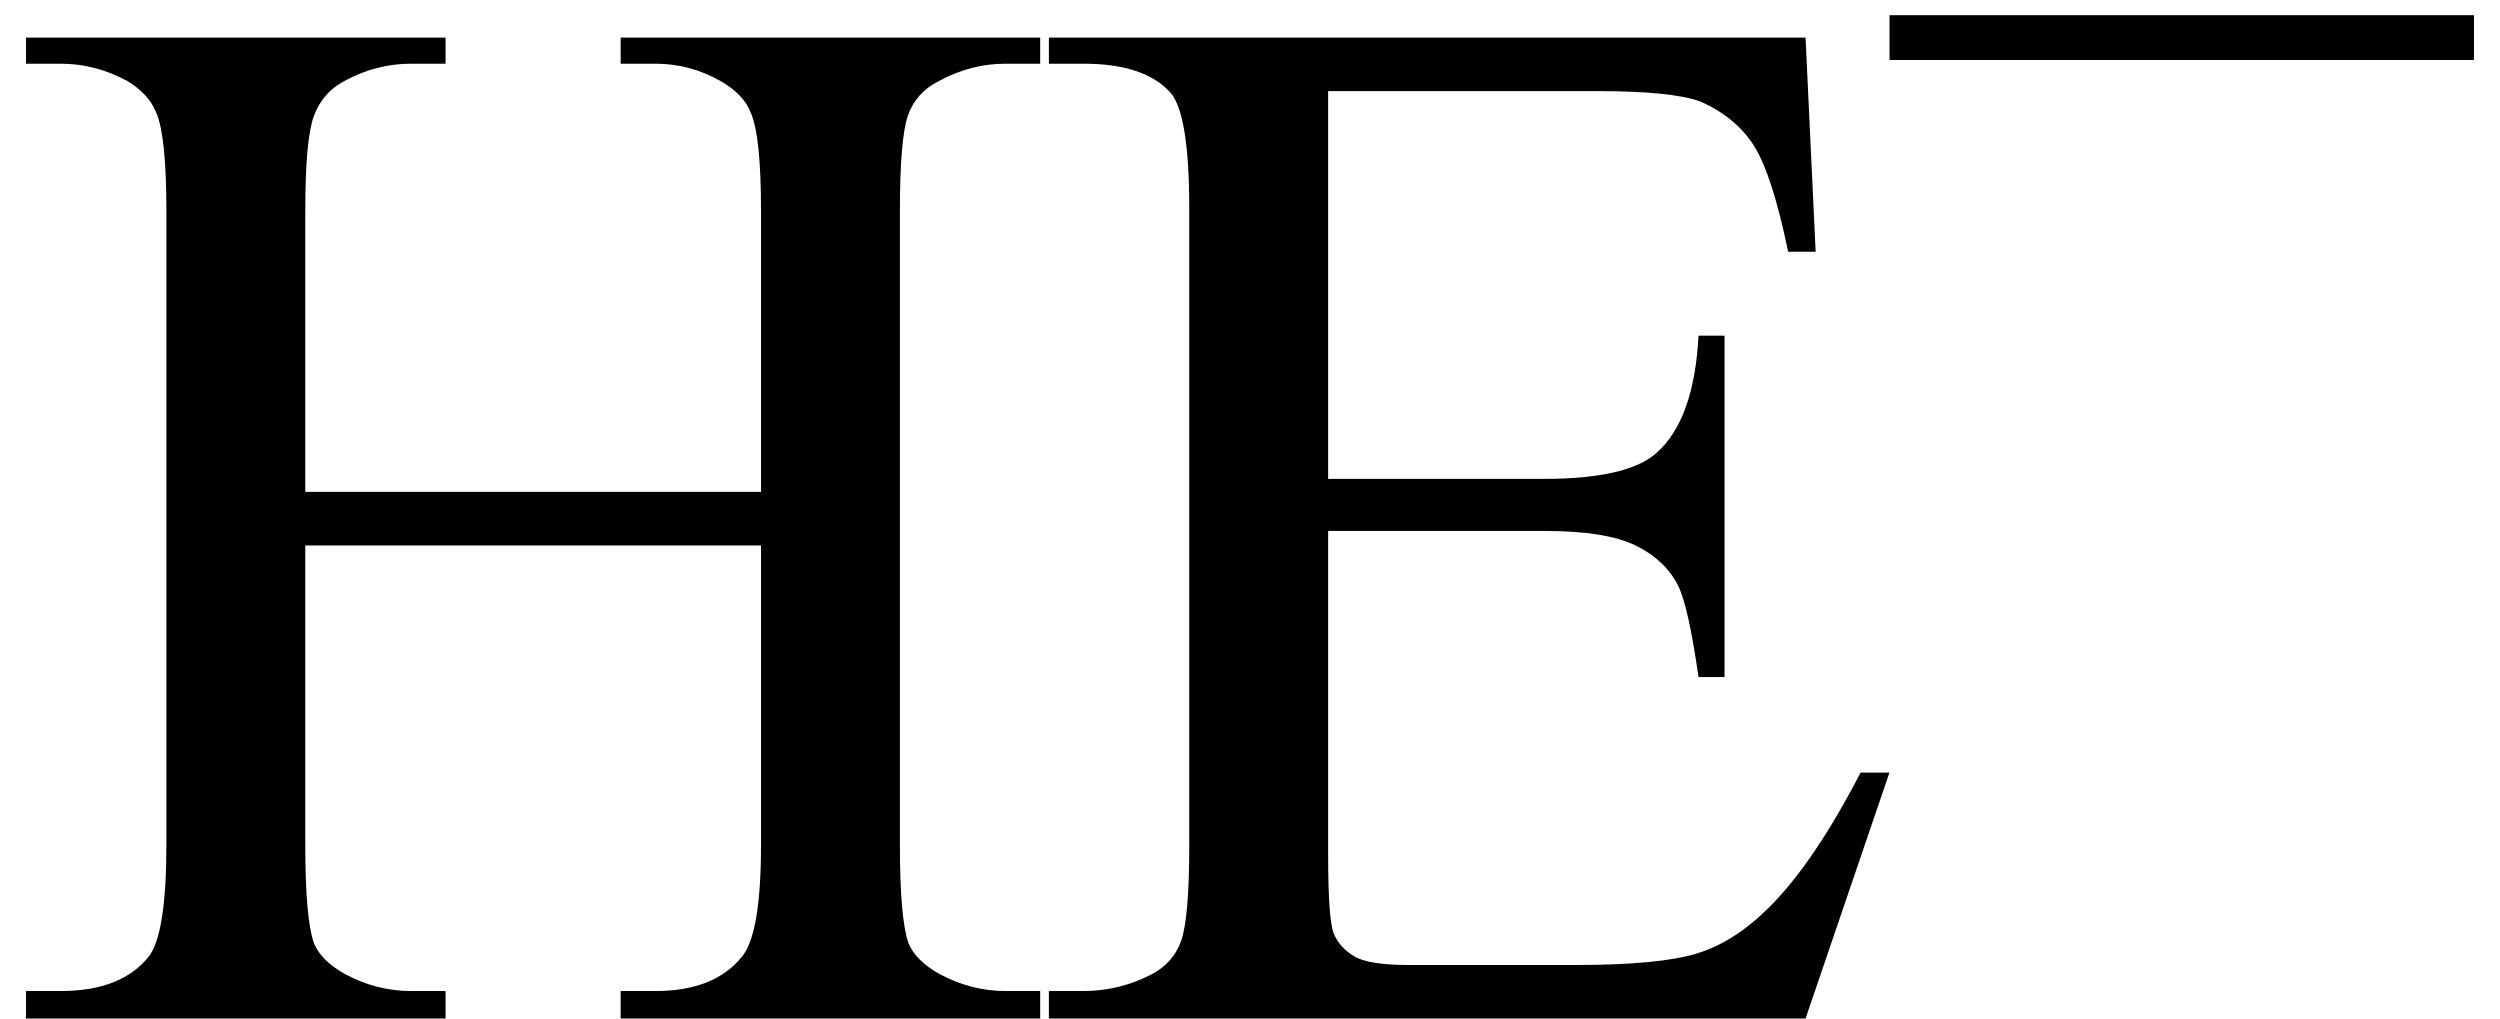 <svg xmlns="http://www.w3.org/2000/svg" xmlns:xlink="http://www.w3.org/1999/xlink" stroke-dasharray="none" shape-rendering="auto" font-family="'Dialog'" width="27" text-rendering="auto" fill-opacity="1" contentScriptType="text/ecmascript" color-interpolation="auto" color-rendering="auto" preserveAspectRatio="xMidYMid meet" font-size="12" fill="black" stroke="black" image-rendering="auto" stroke-miterlimit="10" zoomAndPan="magnify" version="1.0" stroke-linecap="square" stroke-linejoin="miter" contentStyleType="text/css" font-style="normal" height="11" stroke-width="1" stroke-dashoffset="0" font-weight="normal" stroke-opacity="1"><defs id="genericDefs"/><g><g text-rendering="optimizeLegibility" transform="translate(0,11)" color-rendering="optimizeQuality" color-interpolation="linearRGB" image-rendering="optimizeQuality"><path d="M3.297 -5.688 L8.219 -5.688 L8.219 -8.719 Q8.219 -9.531 8.109 -9.781 Q8.031 -9.984 7.781 -10.125 Q7.453 -10.312 7.078 -10.312 L6.703 -10.312 L6.703 -10.594 L11.234 -10.594 L11.234 -10.312 L10.859 -10.312 Q10.484 -10.312 10.141 -10.125 Q9.891 -10 9.805 -9.75 Q9.719 -9.5 9.719 -8.719 L9.719 -1.875 Q9.719 -1.078 9.812 -0.812 Q9.891 -0.625 10.141 -0.484 Q10.484 -0.297 10.859 -0.297 L11.234 -0.297 L11.234 0 L6.703 0 L6.703 -0.297 L7.078 -0.297 Q7.719 -0.297 8.016 -0.672 Q8.219 -0.922 8.219 -1.875 L8.219 -5.109 L3.297 -5.109 L3.297 -1.875 Q3.297 -1.078 3.391 -0.812 Q3.469 -0.625 3.719 -0.484 Q4.062 -0.297 4.438 -0.297 L4.812 -0.297 L4.812 0 L0.281 0 L0.281 -0.297 L0.656 -0.297 Q1.312 -0.297 1.609 -0.672 Q1.797 -0.922 1.797 -1.875 L1.797 -8.719 Q1.797 -9.531 1.688 -9.781 Q1.609 -9.984 1.375 -10.125 Q1.031 -10.312 0.656 -10.312 L0.281 -10.312 L0.281 -10.594 L4.812 -10.594 L4.812 -10.312 L4.438 -10.312 Q4.062 -10.312 3.719 -10.125 Q3.484 -10 3.391 -9.75 Q3.297 -9.5 3.297 -8.719 L3.297 -5.688 ZM14.344 -10.016 L14.344 -5.828 L16.672 -5.828 Q17.578 -5.828 17.891 -6.109 Q18.297 -6.469 18.344 -7.375 L18.625 -7.375 L18.625 -3.688 L18.344 -3.688 Q18.234 -4.453 18.125 -4.672 Q17.984 -4.953 17.664 -5.109 Q17.344 -5.266 16.672 -5.266 L14.344 -5.266 L14.344 -1.766 Q14.344 -1.062 14.406 -0.914 Q14.469 -0.766 14.625 -0.672 Q14.781 -0.578 15.219 -0.578 L17.016 -0.578 Q17.922 -0.578 18.328 -0.703 Q18.734 -0.828 19.109 -1.203 Q19.594 -1.688 20.094 -2.656 L20.406 -2.656 L19.5 0 L11.328 0 L11.328 -0.297 L11.703 -0.297 Q12.078 -0.297 12.422 -0.469 Q12.672 -0.594 12.758 -0.844 Q12.844 -1.094 12.844 -1.875 L12.844 -8.75 Q12.844 -9.766 12.641 -10 Q12.359 -10.312 11.703 -10.312 L11.328 -10.312 L11.328 -10.594 L19.5 -10.594 L19.609 -8.281 L19.312 -8.281 Q19.141 -9.109 18.945 -9.422 Q18.75 -9.734 18.359 -9.906 Q18.047 -10.016 17.25 -10.016 L14.344 -10.016 Z" stroke="none"/></g><g text-rendering="optimizeLegibility" transform="translate(20.188,4.398)" color-rendering="optimizeQuality" color-interpolation="linearRGB" image-rendering="optimizeQuality"><path d="M6.531 -3.75 L0.219 -3.75 L0.219 -4.234 L6.531 -4.234 L6.531 -3.75 Z" stroke="none"/></g></g></svg>